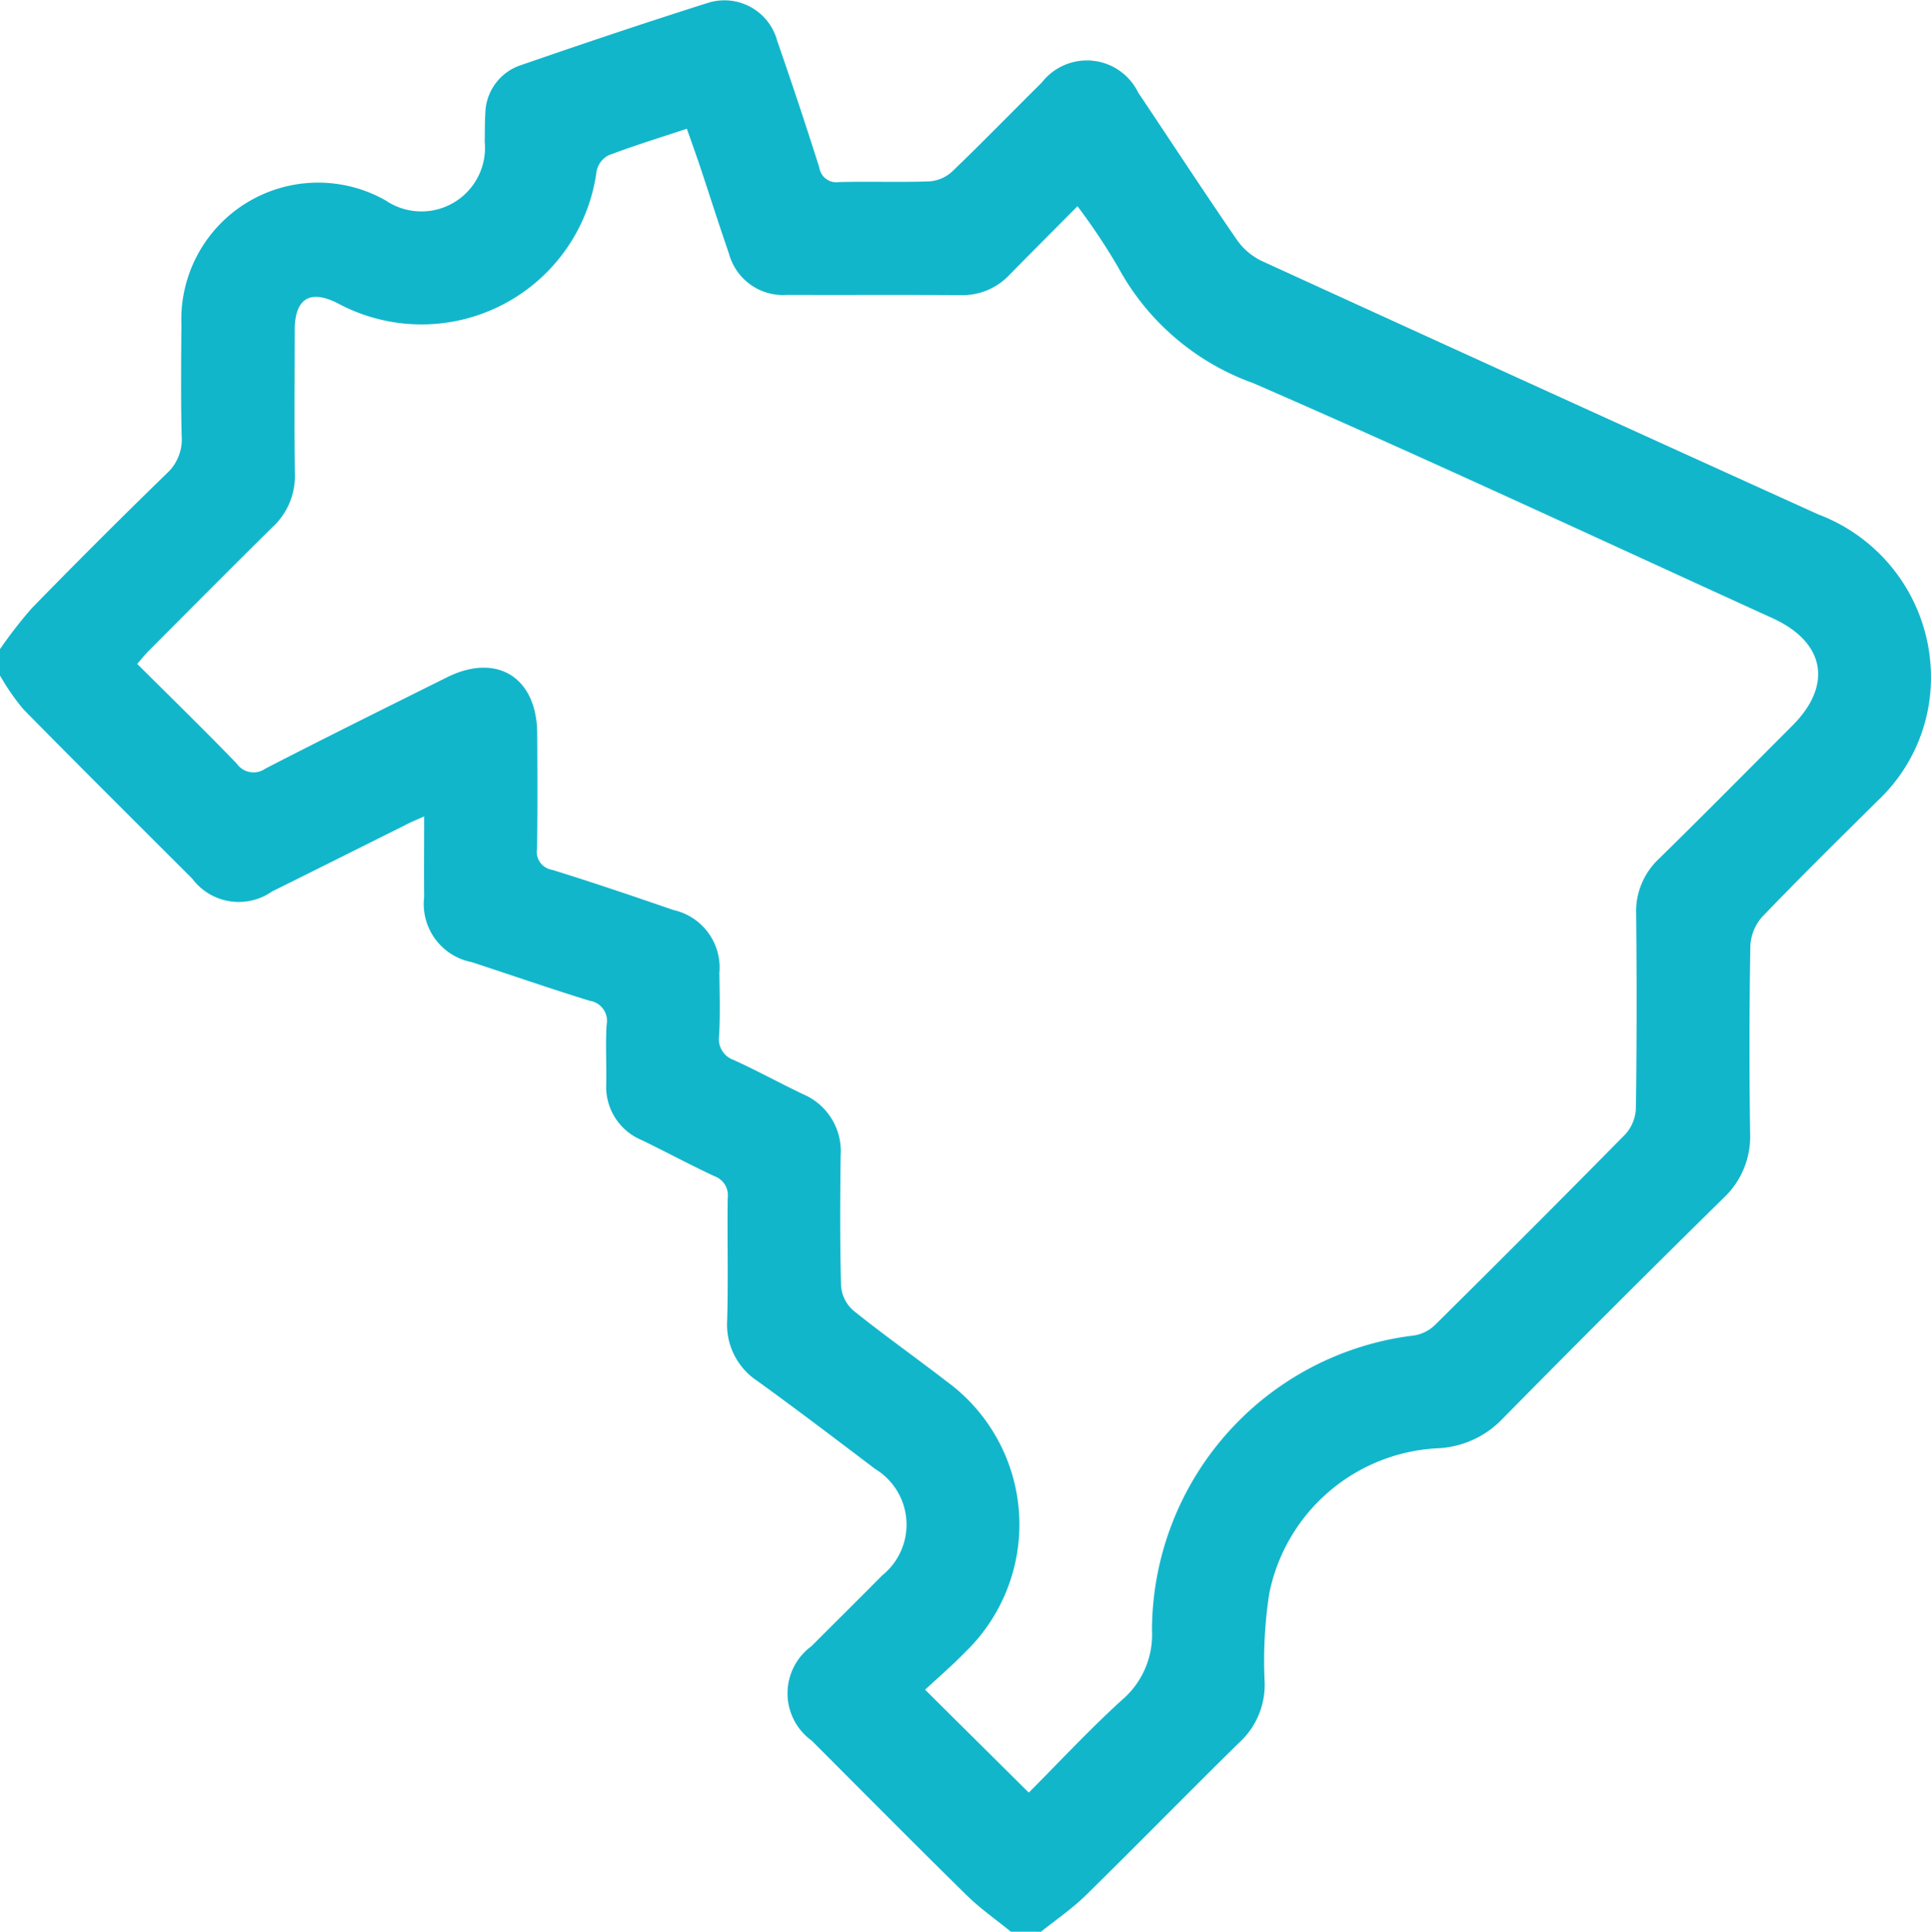 <svg xmlns="http://www.w3.org/2000/svg" xmlns:xlink="http://www.w3.org/1999/xlink" width="65.906" height="65.92" viewBox="0 0 65.906 65.92"><defs><clipPath id="a"><rect width="65.906" height="65.92" fill="#12b6cb"></rect></clipPath></defs><g clip-path="url(#a)"><path d="M34.5,65.921c-.507-.414-1.049-.791-1.513-1.248-1.774-1.742-3.524-3.509-5.281-5.269a1.993,1.993,0,0,1-.007-3.228c.8-.805,1.61-1.6,2.409-2.412a2.221,2.221,0,0,0-.238-3.633c-1.332-1.01-2.663-2.022-4.016-3a2.3,2.3,0,0,1-1.035-2.075c.039-1.393,0-2.787.018-4.18a.687.687,0,0,0-.452-.736c-.834-.389-1.645-.826-2.473-1.228a1.968,1.968,0,0,1-1.22-1.938c.01-.665-.027-1.331.011-1.993a.692.692,0,0,0-.573-.827c-1.349-.415-2.684-.879-4.026-1.319a2.022,2.022,0,0,1-1.627-2.23c-.009-.876,0-1.752,0-2.744-.281.127-.47.2-.652.3-1.514.753-3.025,1.512-4.54,2.262a1.983,1.983,0,0,1-2.721-.434C4.634,28.059,2.7,26.14.794,24.2A7.873,7.873,0,0,1,0,23.053v-.9a15.08,15.08,0,0,1,1.088-1.4q2.27-2.327,4.6-4.593A1.574,1.574,0,0,0,6.2,14.867c-.031-1.265-.017-2.531-.009-3.8a4.67,4.67,0,0,1,6.976-4.224,2.171,2.171,0,0,0,3.376-2.015c.008-.321,0-.644.022-.964A1.768,1.768,0,0,1,17.8,2.216c2.124-.735,4.256-1.452,6.4-2.13a1.866,1.866,0,0,1,2.326,1.306q.749,2.154,1.438,4.328a.589.589,0,0,0,.677.494c1.029-.028,2.06.013,3.088-.025a1.284,1.284,0,0,0,.769-.335c1.036-.995,2.038-2.027,3.059-3.037a1.948,1.948,0,0,1,3.293.346c1.122,1.674,2.224,3.361,3.365,5.021a2.195,2.195,0,0,0,.847.721q9.492,4.343,19,8.651a5.944,5.944,0,0,1,3.84,5.769,5.763,5.763,0,0,1-1.815,4c-1.325,1.314-2.656,2.623-3.947,3.969a1.609,1.609,0,0,0-.4.995q-.054,3.183-.008,6.369a2.875,2.875,0,0,1-.915,2.233Q55.03,44.613,51.3,48.4a3.268,3.268,0,0,1-2.262,1.026A6.179,6.179,0,0,0,43.317,54.4a15.1,15.1,0,0,0-.154,3.01,2.666,2.666,0,0,1-.864,2.055c-1.761,1.728-3.484,3.493-5.245,5.22-.465.457-1.014.828-1.524,1.238Zm.617-4.749c1.039-1.042,2.062-2.145,3.171-3.153a2.927,2.927,0,0,0,1.03-2.381A10.158,10.158,0,0,1,48.27,45.574a1.326,1.326,0,0,0,.707-.357q3.27-3.235,6.5-6.511a1.406,1.406,0,0,0,.357-.887q.045-3.313.008-6.627a2.462,2.462,0,0,1,.784-1.89c1.53-1.5,3.039-3.027,4.555-4.546,1.379-1.381,1.105-2.845-.682-3.659C54.6,18.41,48.717,15.66,42.767,13.072a8.5,8.5,0,0,1-4.591-3.928,21.025,21.025,0,0,0-1.4-2.106c-.816.822-1.574,1.579-2.324,2.344a2.2,2.2,0,0,1-1.669.69c-1.973-.014-3.946,0-5.92-.008a1.913,1.913,0,0,1-1.986-1.418c-.344-.992-.659-1.992-.992-2.987-.139-.418-.291-.832-.443-1.266-.943.314-1.823.583-2.68.91a.792.792,0,0,0-.4.539,6.029,6.029,0,0,1-8.829,4.511c-.951-.485-1.471-.169-1.474.906,0,1.63-.018,3.261.006,4.891a2.379,2.379,0,0,1-.758,1.834c-1.422,1.4-2.825,2.817-4.234,4.23-.129.129-.243.275-.39.443,1.156,1.151,2.292,2.257,3.395,3.4a.7.7,0,0,0,.983.171c2.056-1.059,4.13-2.086,6.2-3.116,1.7-.845,3.063.006,3.074,1.917.008,1.309.015,2.617-.006,3.926a.624.624,0,0,0,.515.729c1.391.429,2.768.9,4.146,1.373a2.014,2.014,0,0,1,1.563,2.155c.01.707.029,1.417-.008,2.123a.756.756,0,0,0,.5.84c.8.364,1.569.788,2.362,1.165a2.114,2.114,0,0,1,1.284,2.109c-.016,1.48-.026,2.961.015,4.44a1.247,1.247,0,0,0,.415.832c1.036.832,2.123,1.6,3.175,2.412a6.047,6.047,0,0,1,.652,9.243c-.446.46-.935.879-1.374,1.288l3.539,3.512" transform="translate(0 0)" fill="#12b6cb"></path></g></svg>